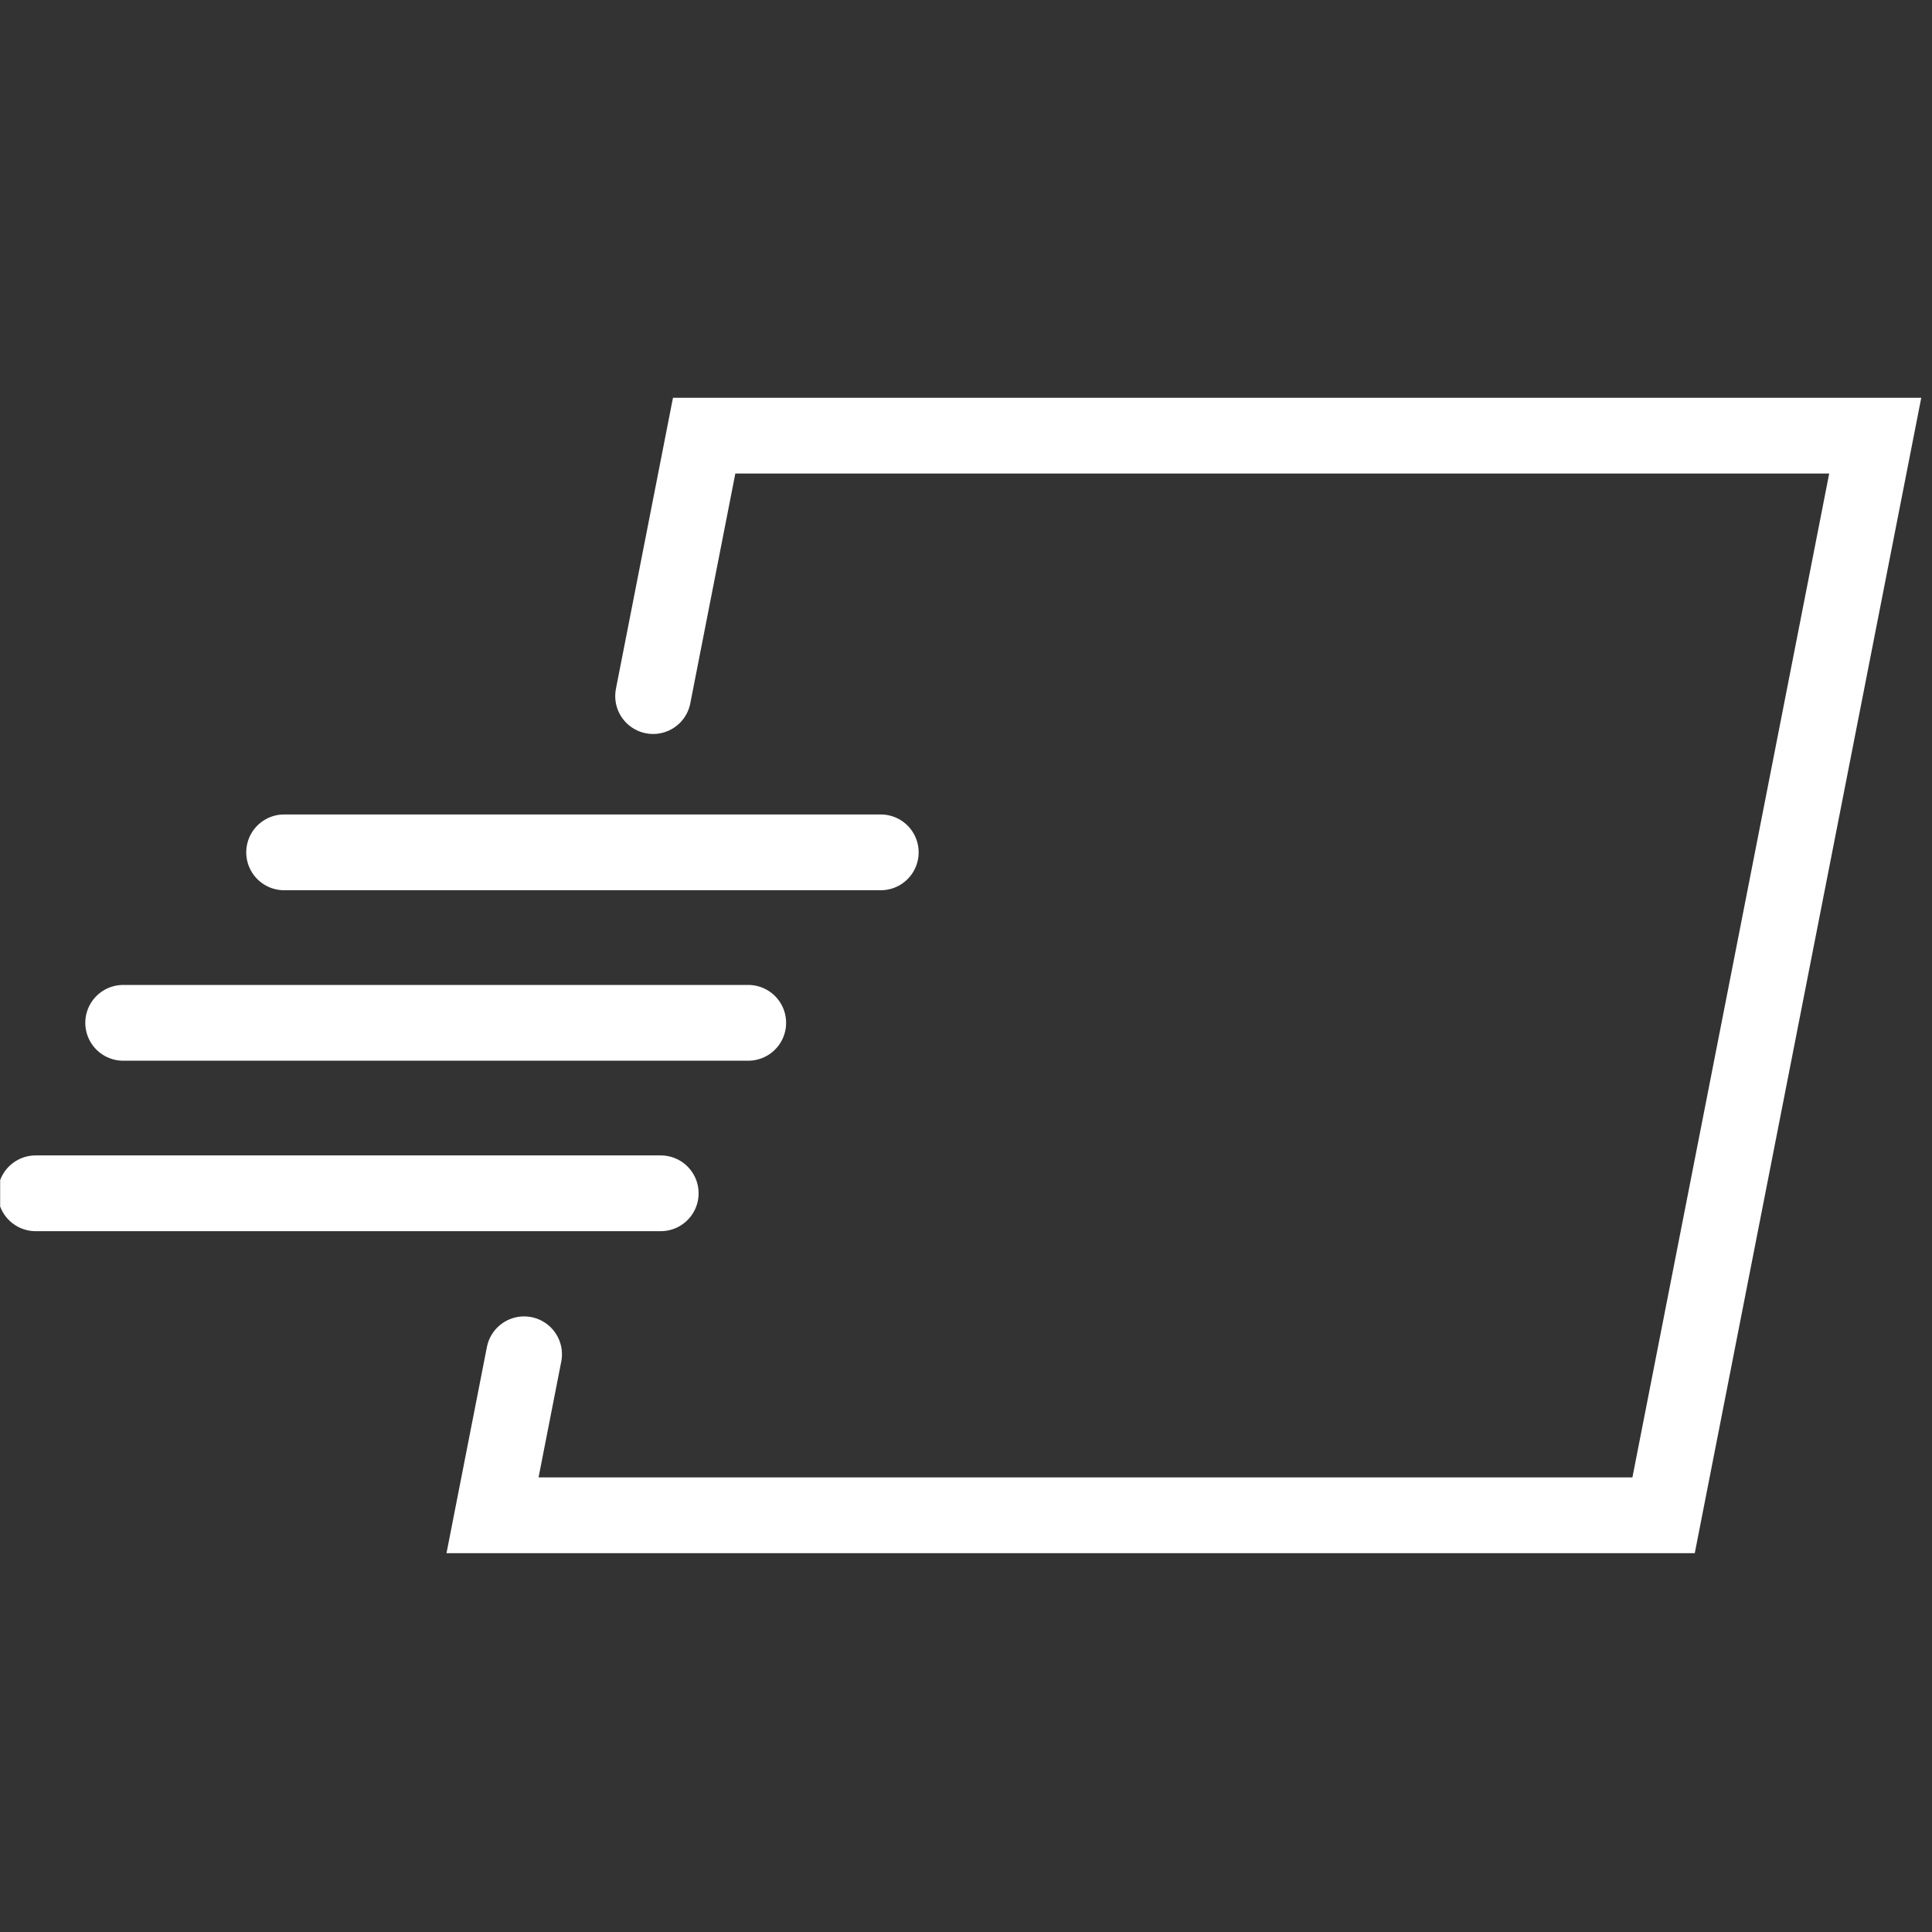 <svg width="102" height="102" viewBox="0 0 102 102" fill="none" xmlns="http://www.w3.org/2000/svg">
<rect x="0" y="0" width="102" height="102" fill="#333333" stroke="none"/>
<g clip-path="url(#clip0_34531_77315)">
<path d="M34.481 36.75L37.176 23L99.003 23L87.829 80L26.003 80L27.669 71.5M46.5 45C40.167 45 15 45 15 45M39.503 54C33.169 54 6.503 54 6.503 54M34.883 63C28.549 63 1.883 63 1.883 63" stroke="white" stroke-width="4" stroke-linecap="round"/>
</g>
<defs>
<clipPath id="clip0_34531_77315">
<rect width="102" height="102" fill="white" transform="translate(0.008)"/>
</clipPath>
</defs>
</svg>
